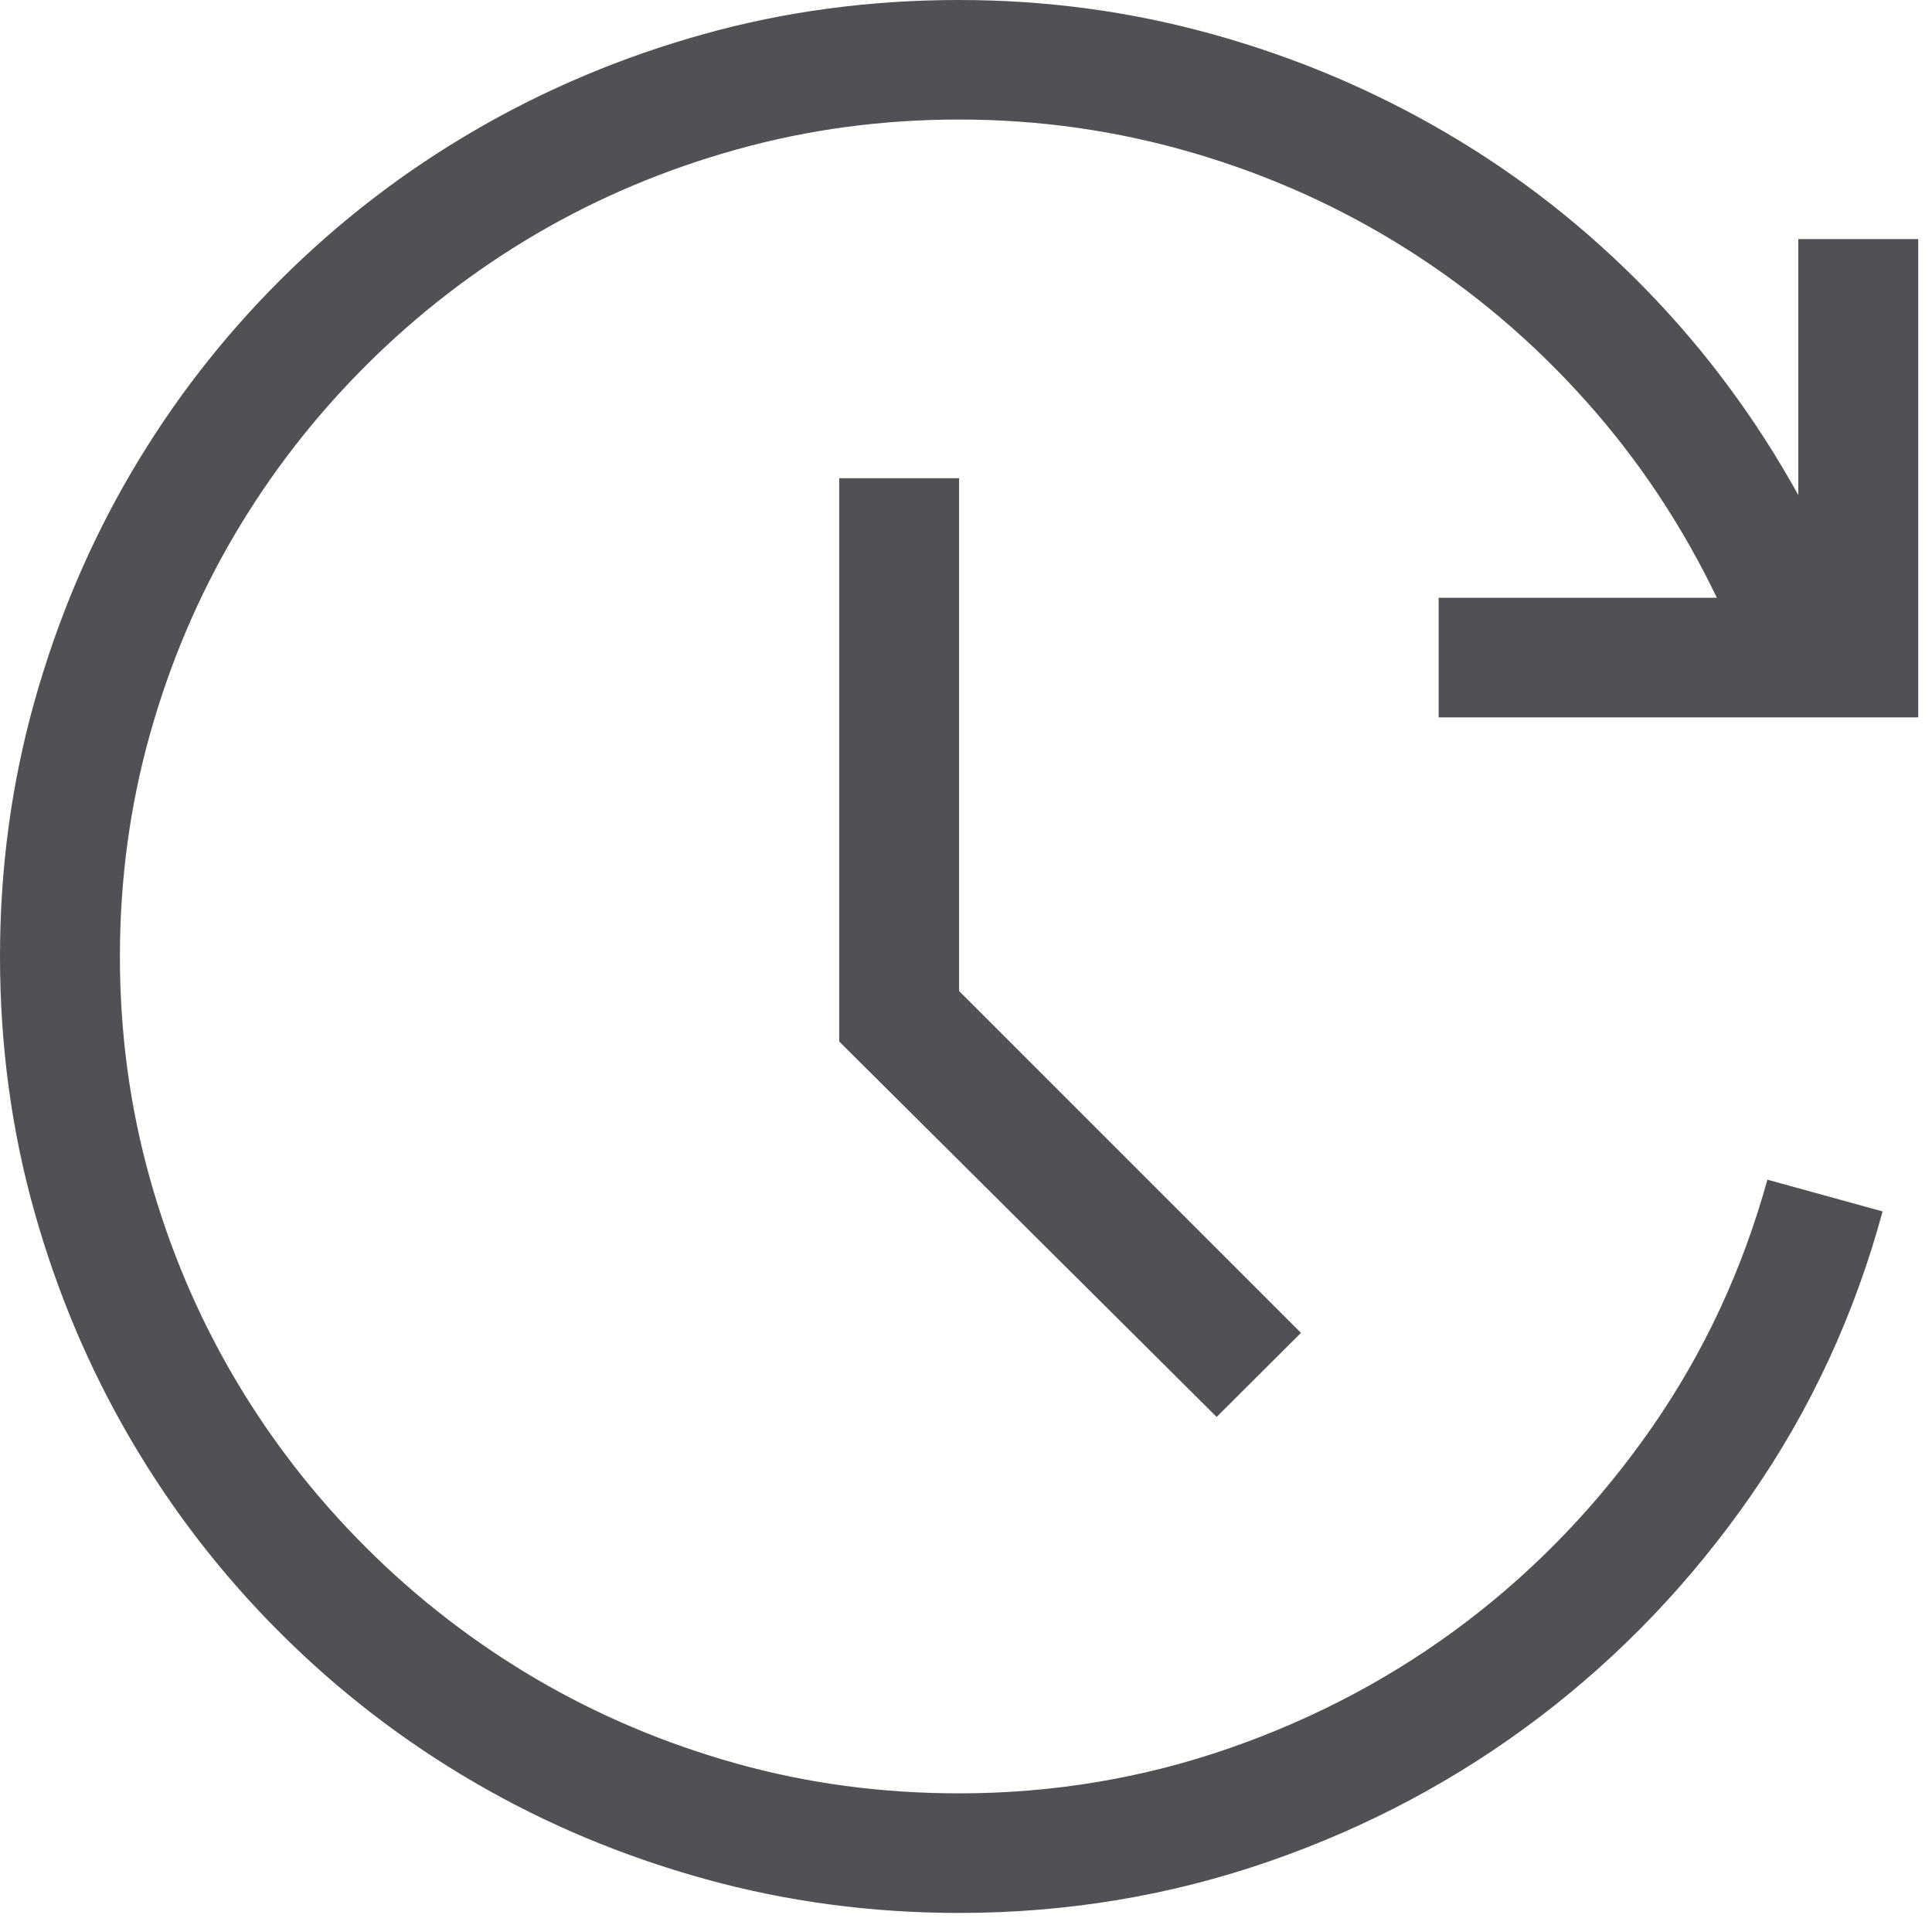 <svg data-slug-id="clock-grey" xmlns="http://www.w3.org/2000/svg" viewBox="0 0 30 30">
    <rect width="29.786" height="29.704" fill="black" fill-opacity="0"/>
    <path d="M14.893 7.426V15.389L20.201 20.697L18.892 22.002L13.031 16.172V7.426H14.893ZM22.339 9.282H26.659C26.116 8.151 25.435 7.129 24.615 6.215C23.796 5.301 22.875 4.52 21.852 3.873C20.829 3.225 19.726 2.727 18.543 2.379C17.36 2.031 16.144 1.856 14.893 1.856C13.7 1.856 12.549 2.011 11.439 2.321C10.329 2.63 9.291 3.068 8.326 3.633C7.362 4.199 6.482 4.878 5.687 5.671C4.892 6.464 4.21 7.341 3.643 8.303C3.076 9.266 2.637 10.3 2.327 11.407C2.017 12.514 1.862 13.663 1.862 14.852C1.862 16.041 2.017 17.189 2.327 18.297C2.637 19.404 3.076 20.438 3.643 21.4C4.21 22.363 4.892 23.24 5.687 24.033C6.482 24.826 7.362 25.505 8.326 26.071C9.291 26.636 10.326 27.074 11.431 27.383C12.537 27.693 13.691 27.847 14.893 27.847C16.347 27.847 17.748 27.613 19.096 27.144C20.444 26.675 21.67 26.02 22.776 25.179C23.881 24.337 24.838 23.334 25.648 22.169C26.458 21.004 27.056 19.72 27.444 18.318L29.233 18.811C28.797 20.417 28.116 21.886 27.19 23.221C26.264 24.555 25.168 25.703 23.903 26.665C22.637 27.627 21.236 28.374 19.7 28.906C18.163 29.438 16.561 29.704 14.893 29.704C13.526 29.704 12.207 29.527 10.937 29.174C9.667 28.822 8.479 28.324 7.374 27.681C6.268 27.038 5.262 26.264 4.356 25.36C3.449 24.456 2.674 23.453 2.029 22.35C1.384 21.248 0.885 20.066 0.531 18.804C0.177 17.542 0 16.225 0 14.852C0 13.489 0.177 12.174 0.531 10.907C0.885 9.64 1.384 8.456 2.029 7.353C2.674 6.251 3.449 5.248 4.356 4.344C5.262 3.44 6.268 2.666 7.374 2.023C8.479 1.38 9.664 0.882 10.93 0.529C12.195 0.176 13.516 4.88416e-07 14.893 4.88416e-07C16.25 4.88416e-07 17.569 0.179 18.849 0.537C20.129 0.894 21.333 1.404 22.463 2.067C23.593 2.729 24.62 3.534 25.546 4.482C26.472 5.429 27.265 6.498 27.924 7.687V3.713H29.786V11.139H22.339V9.282Z" fill="#505055"/>
</svg>
